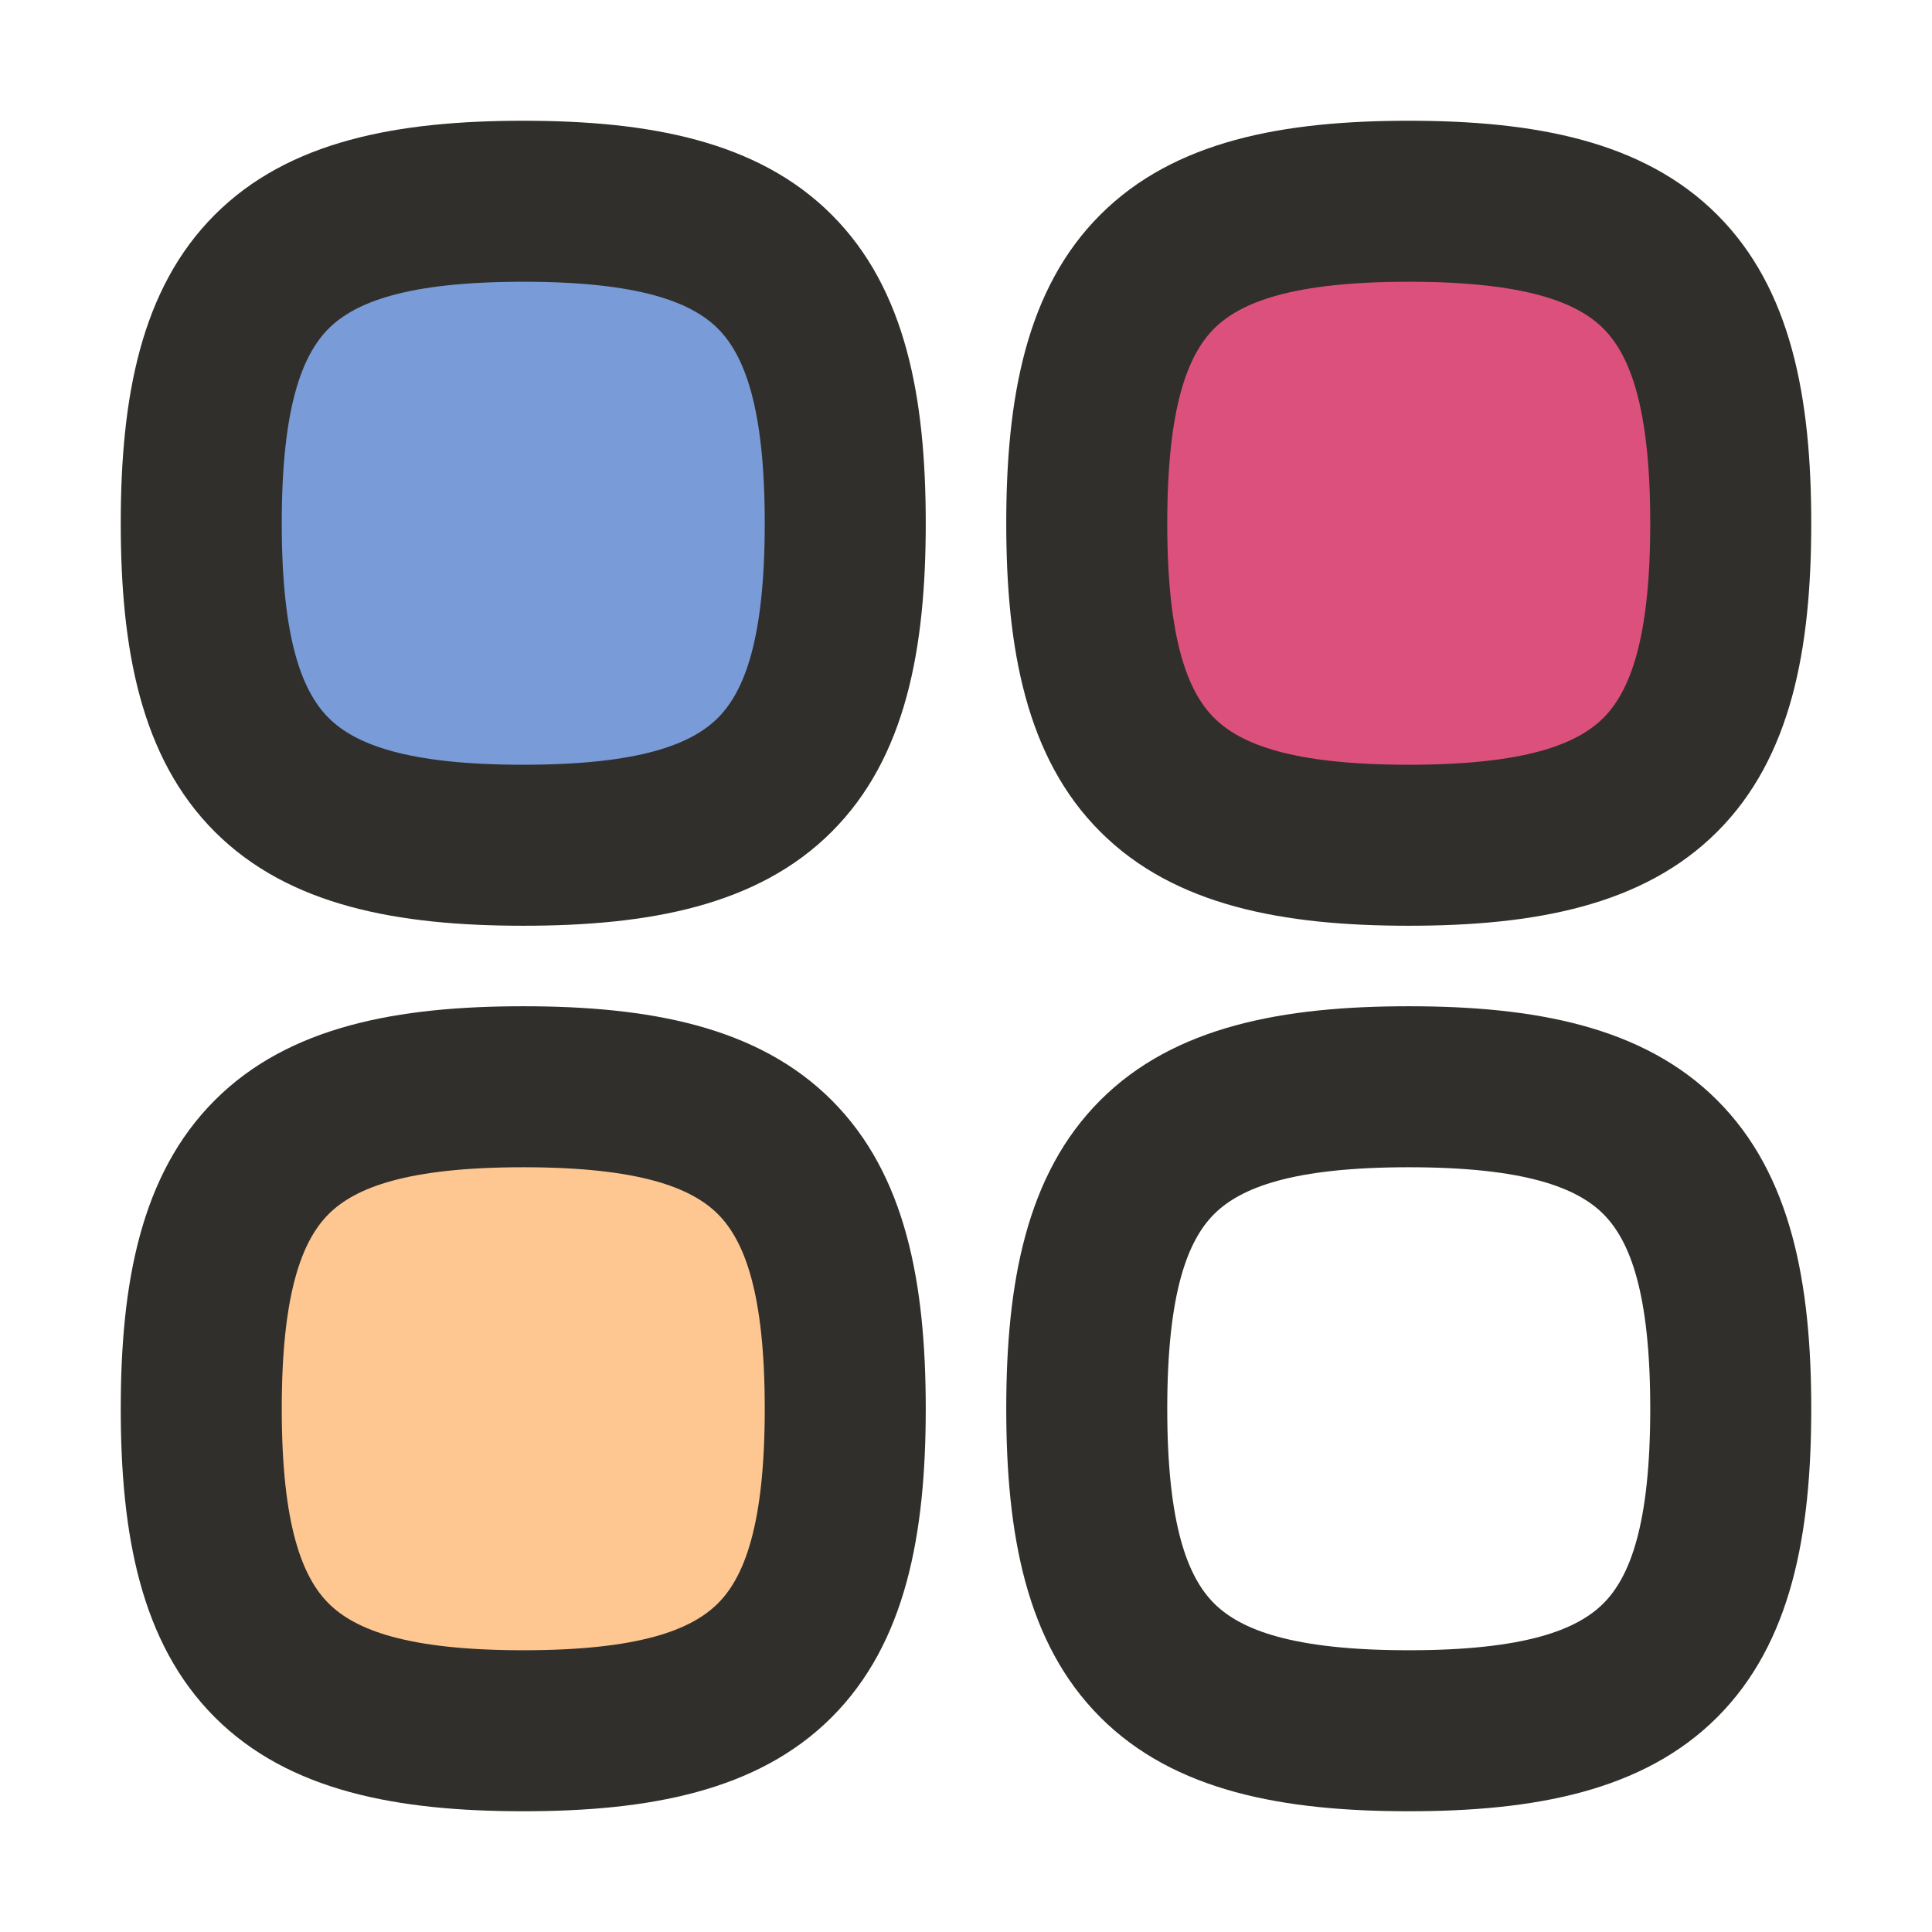 <svg width="24" height="24" viewBox="0 0 24 24" fill="none" xmlns="http://www.w3.org/2000/svg">
<path d="M10.5 6.5C10.5 9.5 9.5 10.5 6.5 10.5C3.5 10.5 2.5 9.5 2.5 6.5C2.5 3.5 3.5 2.5 6.5 2.5C9.5 2.5 10.5 3.5 10.5 6.5Z" fill="#799BD8"/>
<path d="M10.5 17.5C10.5 20.5 9.5 21.5 6.5 21.5C3.5 21.5 2.5 20.5 2.5 17.5C2.5 14.5 3.5 13.5 6.5 13.5C9.5 13.5 10.5 14.5 10.5 17.5Z" fill="#FEC791"/>
<path d="M21.5 6.5C21.5 9.5 20.5 10.5 17.5 10.5C14.5 10.5 13.5 9.5 13.5 6.5C13.5 3.5 14.5 2.5 17.5 2.5C20.5 2.5 21.5 3.5 21.5 6.5Z" fill="#DC507D"/>
<path fill-rule="evenodd" clip-rule="evenodd" d="M4.082 4.082C3.754 4.411 3.5 5.055 3.5 6.5C3.5 7.945 3.754 8.589 4.082 8.918C4.411 9.246 5.055 9.5 6.5 9.5C7.945 9.5 8.589 9.246 8.918 8.918C9.246 8.589 9.5 7.945 9.5 6.5C9.5 5.055 9.246 4.411 8.918 4.082C8.589 3.754 7.945 3.5 6.5 3.5C5.055 3.5 4.411 3.754 4.082 4.082ZM2.668 2.668C3.589 1.746 4.945 1.5 6.5 1.5C8.055 1.5 9.411 1.746 10.332 2.668C11.254 3.589 11.5 4.945 11.5 6.5C11.5 8.055 11.254 9.411 10.332 10.332C9.411 11.254 8.055 11.5 6.5 11.5C4.945 11.5 3.589 11.254 2.668 10.332C1.746 9.411 1.5 8.055 1.5 6.5C1.5 4.945 1.746 3.589 2.668 2.668Z" fill="#312F2B"/>
<path fill-rule="evenodd" clip-rule="evenodd" d="M4.082 15.082C3.754 15.411 3.5 16.055 3.5 17.5C3.5 18.945 3.754 19.59 4.082 19.918C4.411 20.246 5.055 20.5 6.5 20.5C7.945 20.5 8.589 20.246 8.918 19.918C9.246 19.59 9.5 18.945 9.5 17.5C9.5 16.055 9.246 15.411 8.918 15.082C8.589 14.754 7.945 14.5 6.5 14.5C5.055 14.5 4.411 14.754 4.082 15.082ZM2.668 13.668C3.589 12.746 4.945 12.5 6.5 12.5C8.055 12.5 9.411 12.746 10.332 13.668C11.254 14.589 11.5 15.945 11.5 17.5C11.5 19.055 11.254 20.41 10.332 21.332C9.411 22.254 8.055 22.5 6.5 22.5C4.945 22.5 3.589 22.254 2.668 21.332C1.746 20.41 1.5 19.055 1.5 17.5C1.5 15.945 1.746 14.589 2.668 13.668Z" fill="#312F2B"/>
<path fill-rule="evenodd" clip-rule="evenodd" d="M15.082 4.082C14.754 4.411 14.5 5.055 14.5 6.5C14.5 7.945 14.754 8.589 15.082 8.918C15.411 9.246 16.055 9.5 17.5 9.5C18.945 9.5 19.59 9.246 19.918 8.918C20.246 8.589 20.5 7.945 20.5 6.5C20.5 5.055 20.246 4.411 19.918 4.082C19.59 3.754 18.945 3.5 17.5 3.5C16.055 3.5 15.411 3.754 15.082 4.082ZM13.668 2.668C14.589 1.746 15.945 1.5 17.5 1.5C19.055 1.5 20.41 1.746 21.332 2.668C22.254 3.589 22.5 4.945 22.5 6.5C22.5 8.055 22.254 9.411 21.332 10.332C20.41 11.254 19.055 11.5 17.5 11.5C15.945 11.5 14.589 11.254 13.668 10.332C12.746 9.411 12.5 8.055 12.5 6.5C12.5 4.945 12.746 3.589 13.668 2.668Z" fill="#312F2B"/>
<path fill-rule="evenodd" clip-rule="evenodd" d="M15.082 15.082C14.754 15.411 14.5 16.055 14.5 17.5C14.5 18.945 14.754 19.59 15.082 19.918C15.411 20.246 16.055 20.5 17.5 20.5C18.945 20.5 19.59 20.246 19.918 19.918C20.246 19.59 20.5 18.945 20.5 17.5C20.5 16.055 20.246 15.411 19.918 15.082C19.59 14.754 18.945 14.5 17.5 14.5C16.055 14.5 15.411 14.754 15.082 15.082ZM13.668 13.668C14.589 12.746 15.945 12.5 17.5 12.5C19.055 12.5 20.41 12.746 21.332 13.668C22.254 14.589 22.5 15.945 22.5 17.5C22.5 19.055 22.254 20.41 21.332 21.332C20.41 22.254 19.055 22.5 17.5 22.5C15.945 22.5 14.589 22.254 13.668 21.332C12.746 20.41 12.5 19.055 12.5 17.5C12.5 15.945 12.746 14.589 13.668 13.668Z" fill="#312F2B"/>
</svg>
